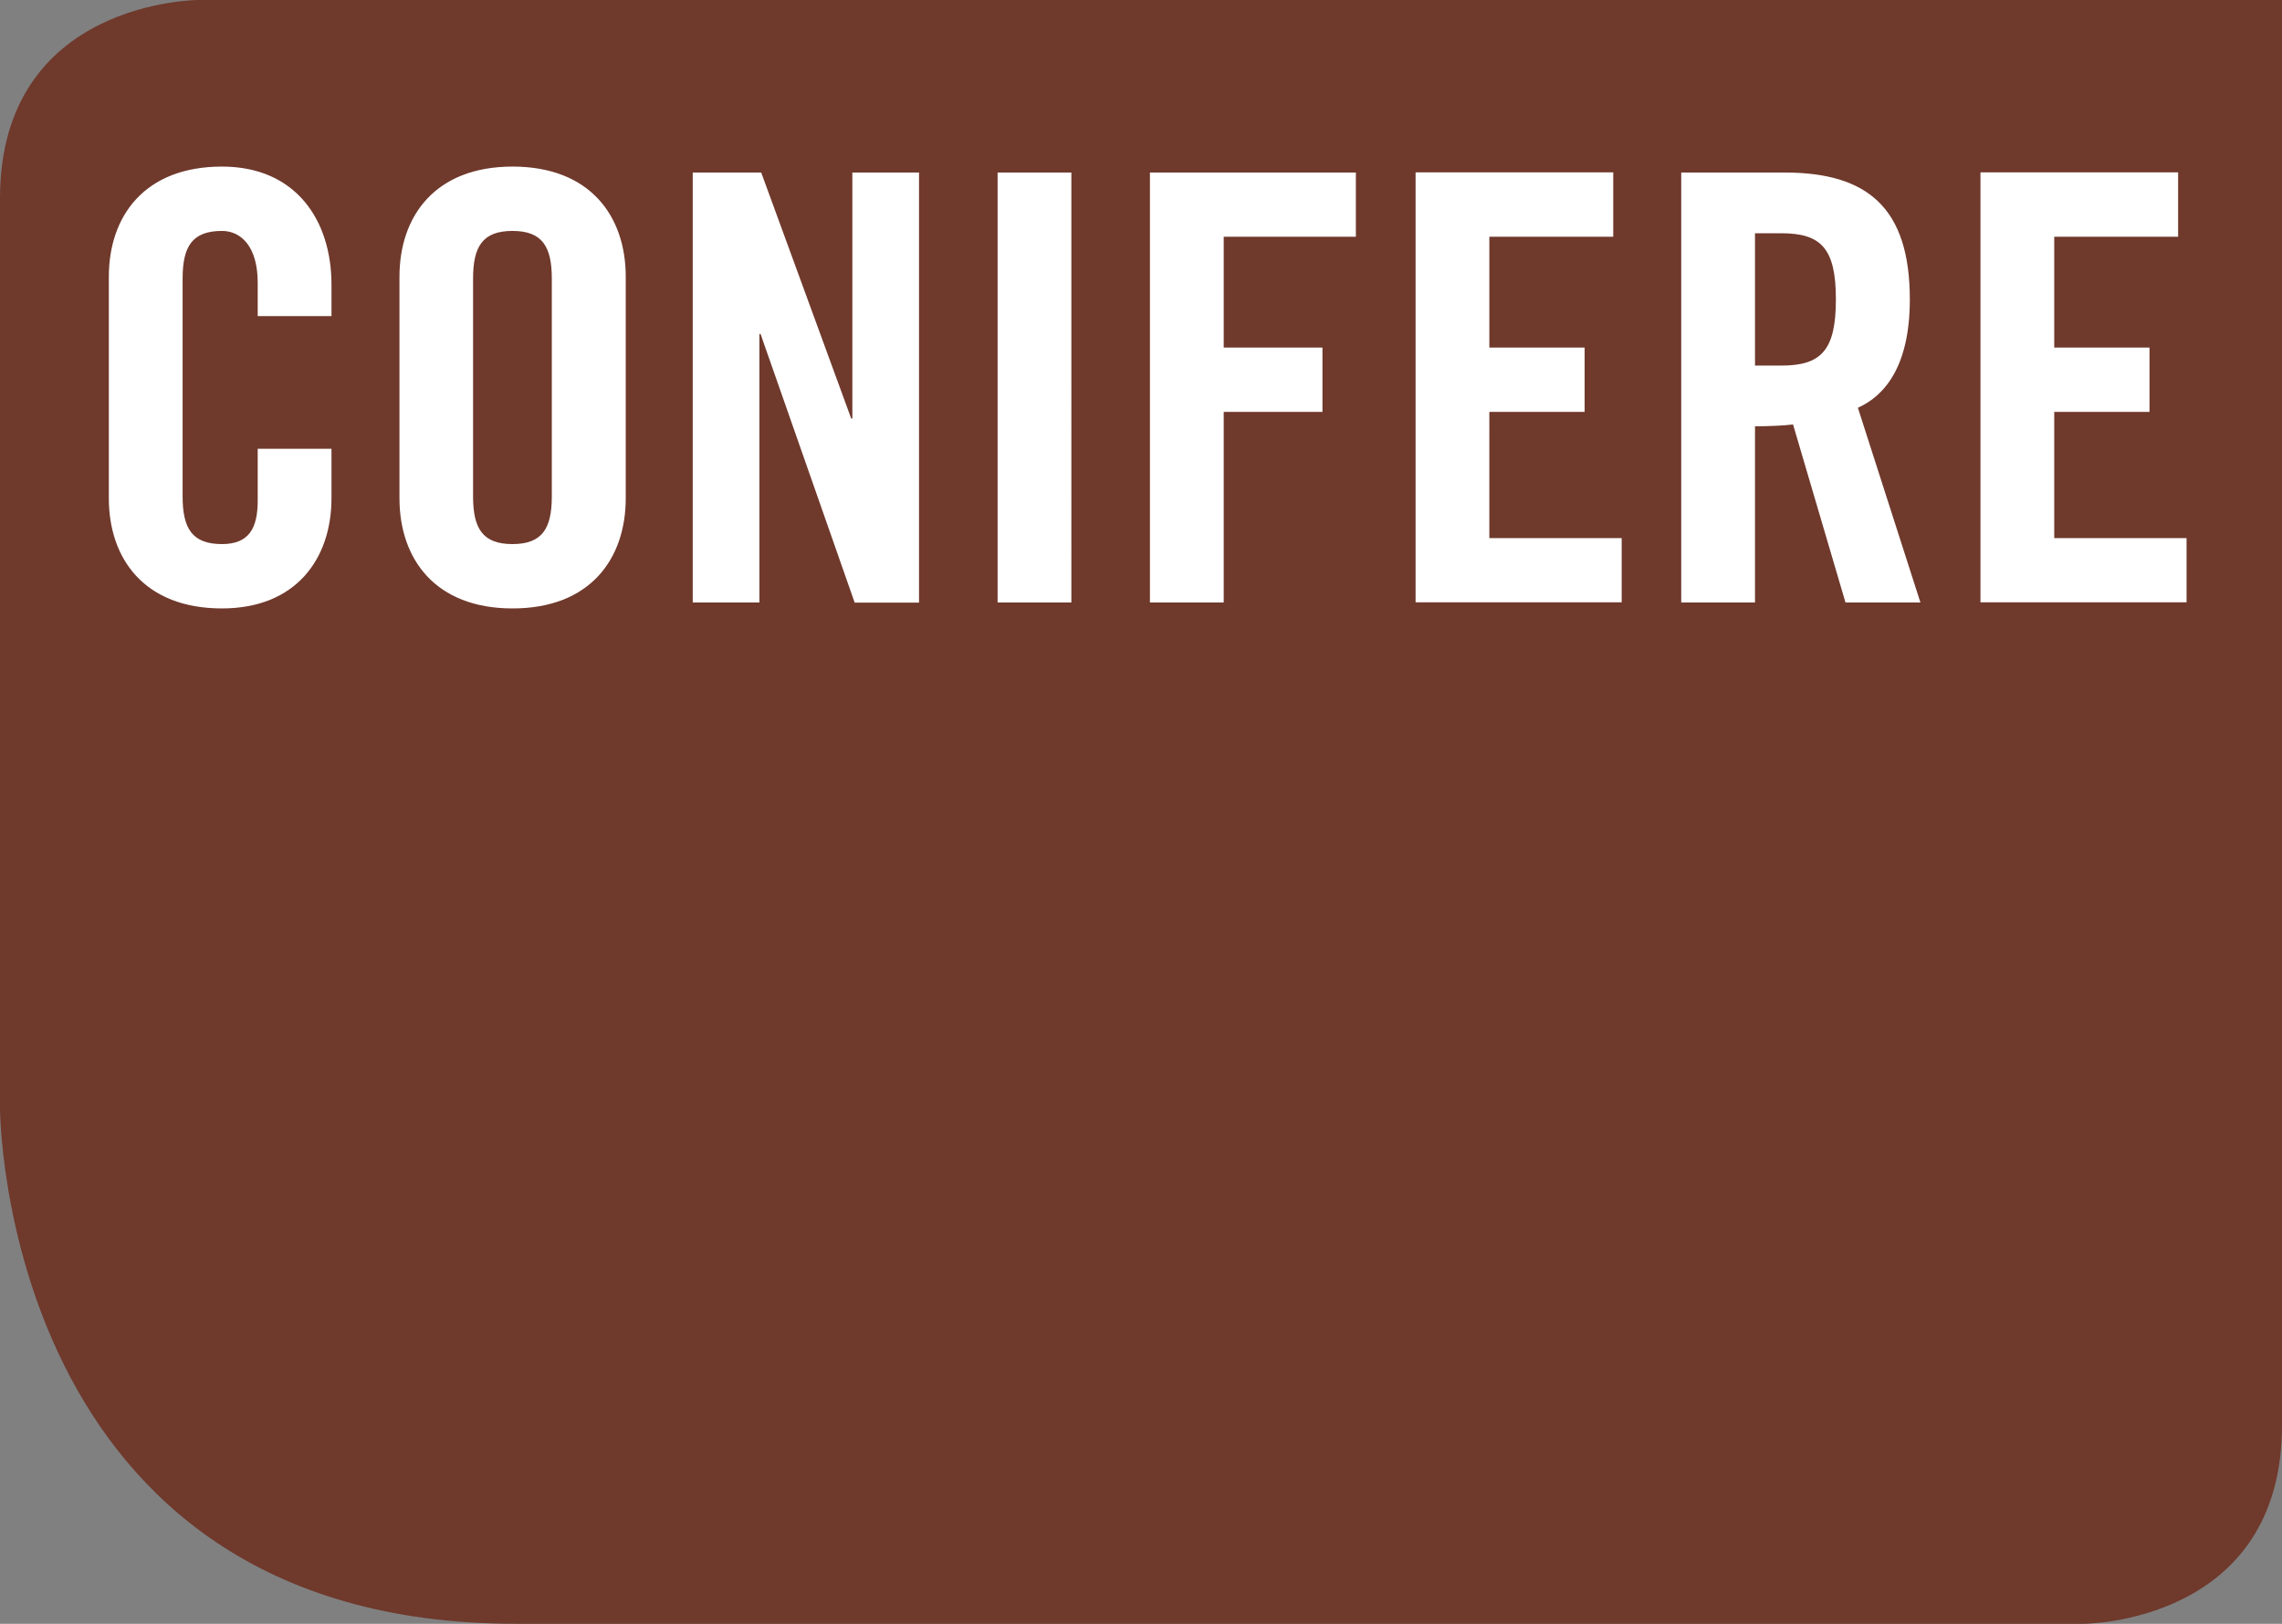 <svg xmlns="http://www.w3.org/2000/svg" viewBox="0 0 137.96 98.16"><rect x="0" y="0" width="137.96" height="98.16" fill="#808080" stroke="none"/><path d="M0 12C0 0 12 0 12 0h125.96v86.16c0 12-12 12-12 12H31.18C0 98.16 0 66.97 0 66.97V12z" fill="#6f392c"/><path d="M33.36 30.01c0 1.94-.58 2.88-2.38 2.88-1.8 0-2.38-.94-2.38-2.88V16.84c0-1.94.58-2.88 2.38-2.88 1.8 0 2.38.94 2.38 2.88v13.17zm4.47.11V16.73c0-3.67-2.16-6.66-6.84-6.66s-6.84 2.99-6.84 6.66v13.39c0 3.67 2.16 6.66 6.84 6.66s6.84-2.99 6.84-6.66m-17.79-2.99h-4.46v3.13c0 1.69-.54 2.63-2.16 2.63-1.8 0-2.38-.94-2.38-2.88V16.84c0-1.94.58-2.88 2.38-2.88 1.15 0 2.16.94 2.16 3.13v2.02h4.46V17.2c0-3.89-2.16-7.13-6.62-7.13-4.68 0-6.84 2.99-6.84 6.66v13.39c0 3.67 2.16 6.66 6.84 6.66 4.46 0 6.62-2.99 6.62-6.66v-2.99zm35.52-16.7h-4.03V25.3h-.07l-5.44-14.87h-4.14v25.99h4.03V20.19h.07l5.69 16.24h3.89v-26zm26.42 0H69.52v25.99h4.46V24.9h5.97v-3.89h-5.97v-6.7h7.99v-3.88zm16.05 22.1h-7.99V24.9h5.76v-3.89h-5.76v-6.7h7.49v-3.89H85.58v25.99h12.46v-3.88zm12.96-14.43c0 3.1-.9 4-3.31 4h-1.58v-8h1.58c2.41 0 3.31.9 3.31 4m4.47 0c0-5.54-2.56-7.67-7.56-7.67h-6.26v25.99h4.46V25.77c.79 0 1.73-.04 2.3-.11l3.17 10.76h4.53l-3.78-11.77c1.52-.68 3.14-2.38 3.14-6.55m16.72 14.43h-7.99V24.9h5.76v-3.89h-5.76v-6.7h7.49v-3.89h-11.95v25.99h12.46v-3.88zm-67.41-22.1h-4.46v25.99h4.46V10.43z" fill="#fff"/></svg>